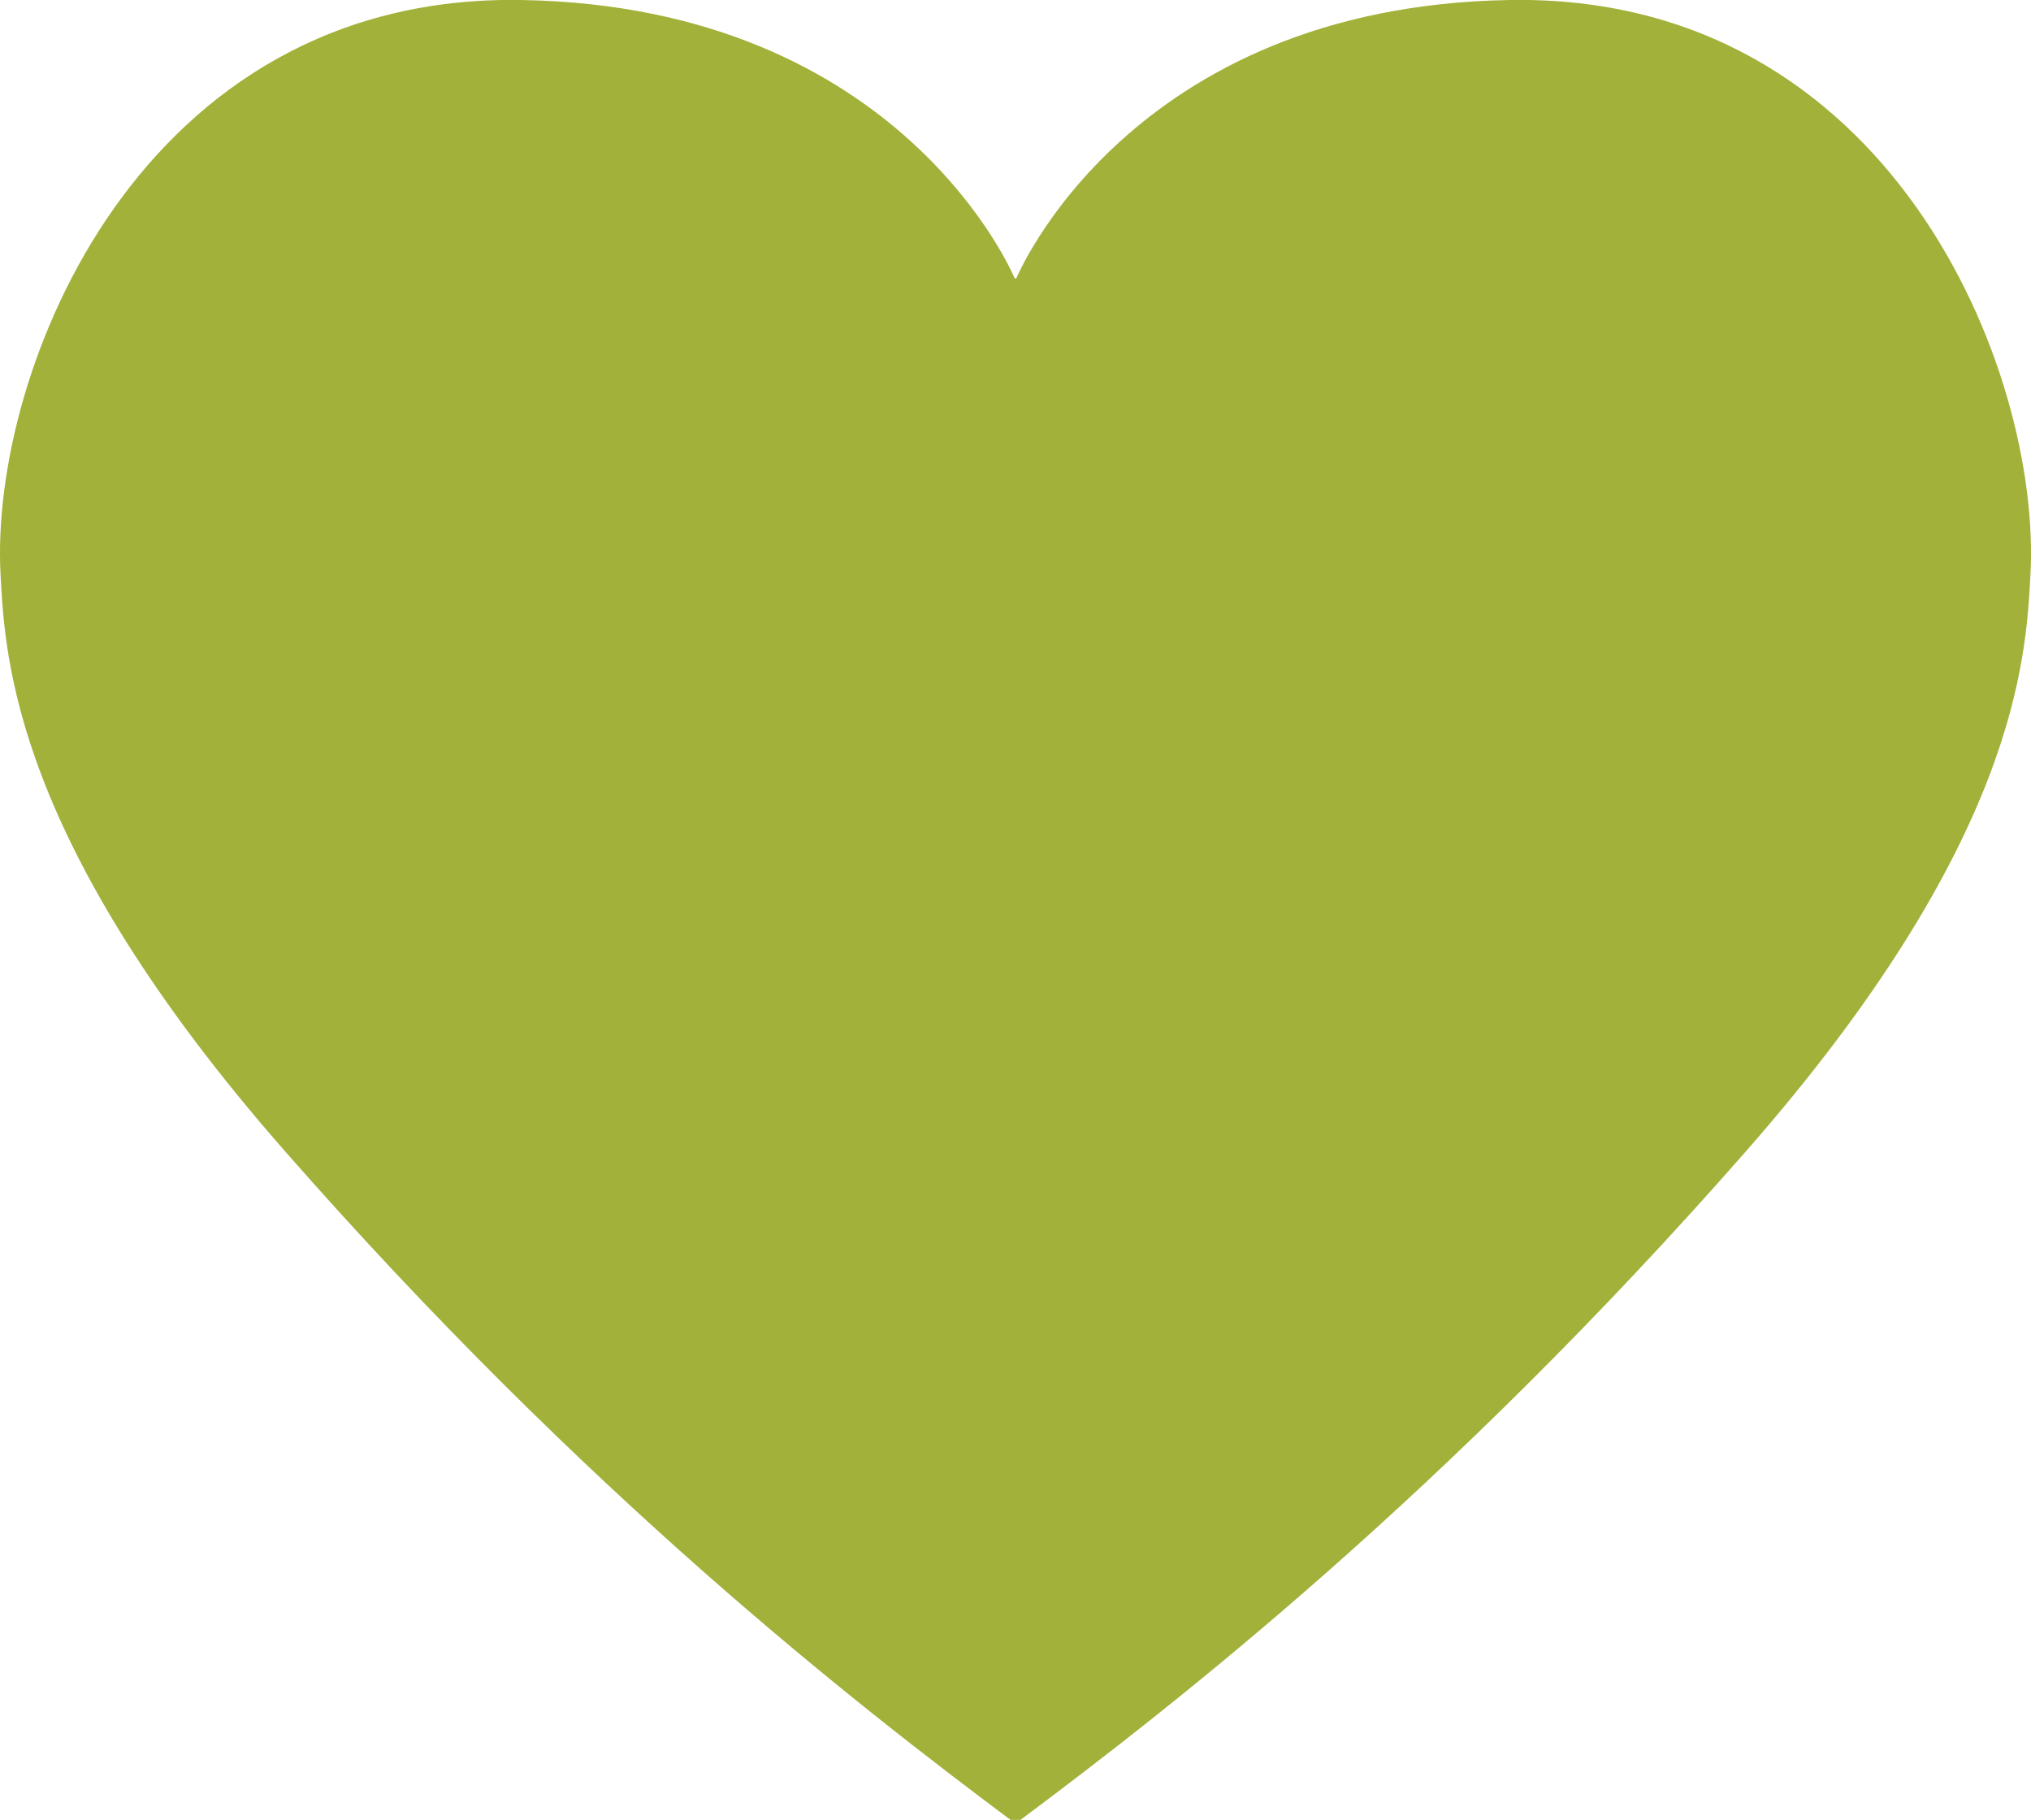 <?xml version="1.0" encoding="utf-8"?>
<!-- Generator: Adobe Illustrator 24.1.1, SVG Export Plug-In . SVG Version: 6.00 Build 0)  -->
<svg version="1.1" id="Layer_1" xmlns="http://www.w3.org/2000/svg" xmlns:xlink="http://www.w3.org/1999/xlink" x="0px" y="0px"
	 width="20px" height="17.919px" viewBox="0 0 20 17.919" style="enable-background:new 0 0 20 17.919;" xml:space="preserve">
<style type="text/css">
	.st0{fill:#A2B139;}
</style>
<path class="st0" d="M9.951,17.919c-1.522-1.138-4.173-3.197-7.143-6.582C0.138,8.294,0.049,6.492,0.005,5.648
	c-0.104-1.993,1.37-5.71,5.128-5.648s4.859,2.741,4.859,2.741h0.016c0,0,1.1-2.678,4.859-2.741
	s5.232,3.654,5.128,5.648c-0.044,0.843-0.133,2.646-2.803,5.689c-2.969,3.384-5.621,5.444-7.143,6.582H9.951z"/>
</svg>
